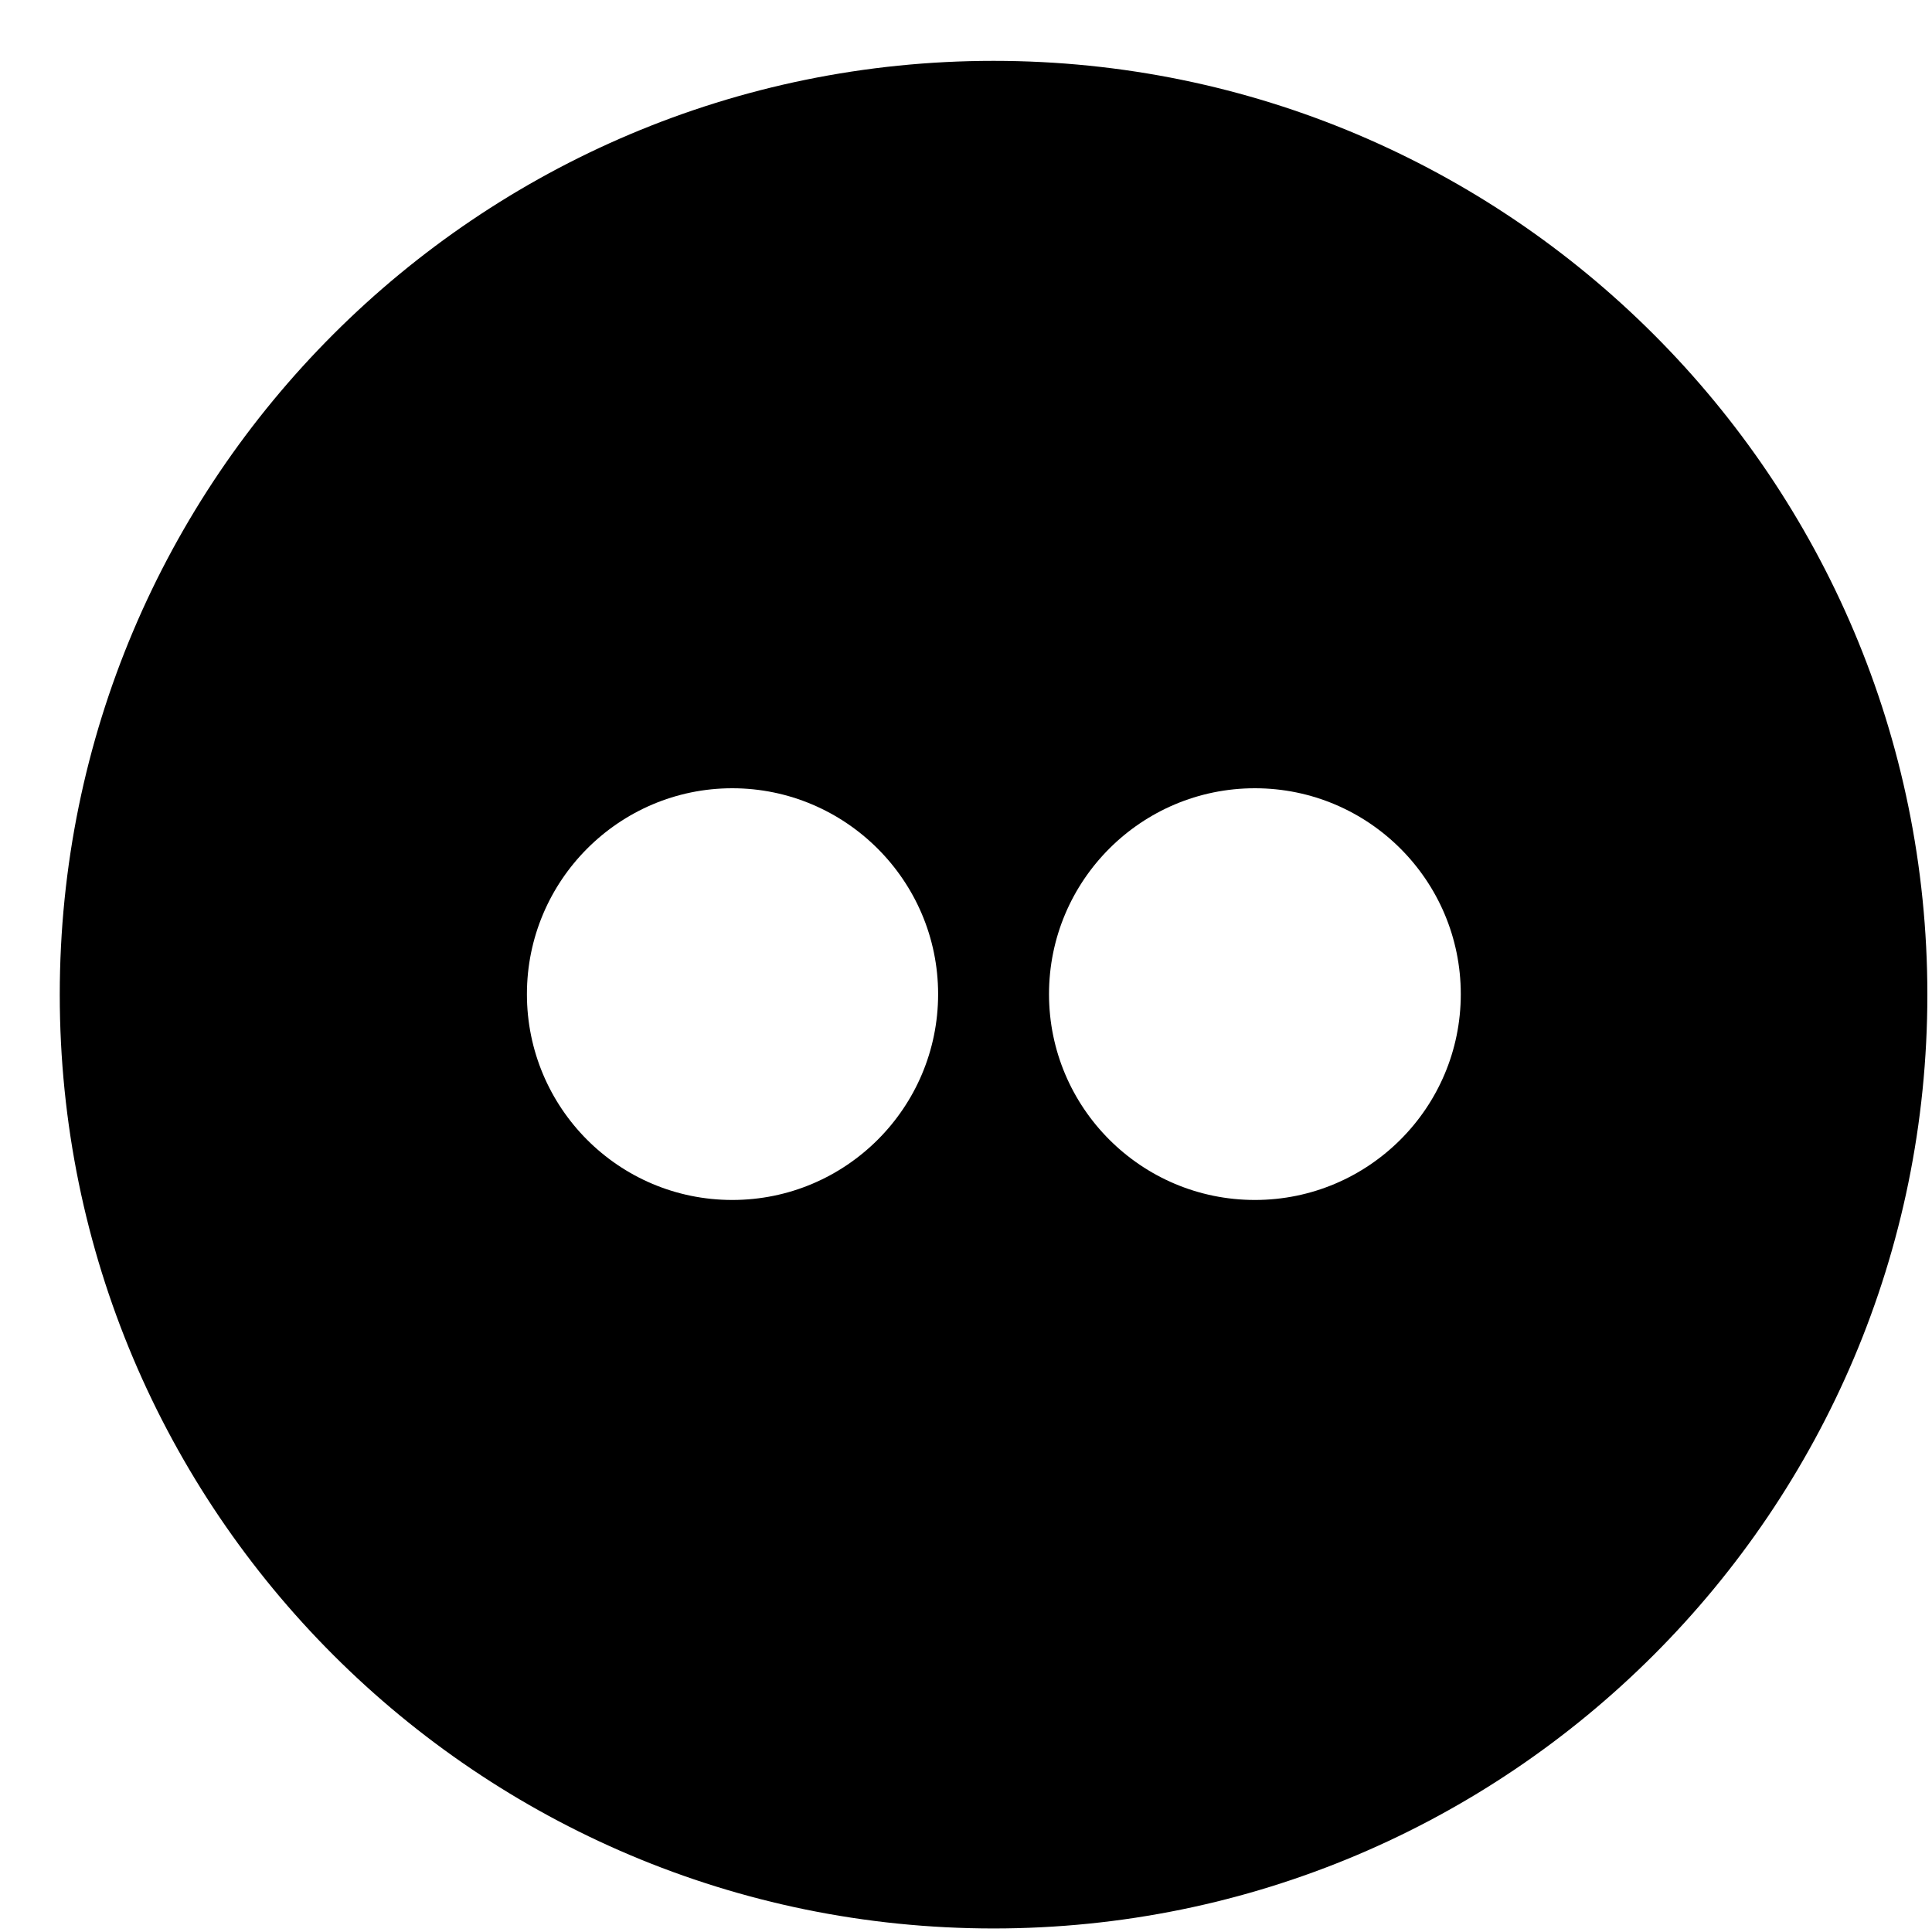 <svg width="30" height="30" viewBox="0 0 30 30" fill="none" xmlns="http://www.w3.org/2000/svg">
<g clip-path="url(#clip0_1_246)">
<path d="M15.428 0.945C7.424 0.945 0.928 7.432 0.928 15.445C0.928 23.458 7.424 29.945 15.428 29.945C23.433 29.945 29.928 23.45 29.928 15.445C29.928 7.441 23.433 0.945 15.428 0.945ZM11.371 18.633C9.606 18.633 8.182 17.201 8.182 15.437C8.182 13.672 9.615 12.24 11.371 12.24C13.127 12.24 14.567 13.672 14.567 15.437C14.567 17.201 13.135 18.633 11.371 18.633ZM19.486 18.633C17.721 18.633 16.289 17.201 16.289 15.437C16.289 13.672 17.721 12.24 19.486 12.24C21.25 12.24 22.683 13.672 22.683 15.437C22.683 17.201 21.25 18.633 19.486 18.633Z" fill="black"/>
</g>
<defs>
<clipPath id="clip0_1_246">
<rect width="29" height="29" fill="white" transform="translate(0.928 0.945)"/>
</clipPath>
</defs>
</svg>
